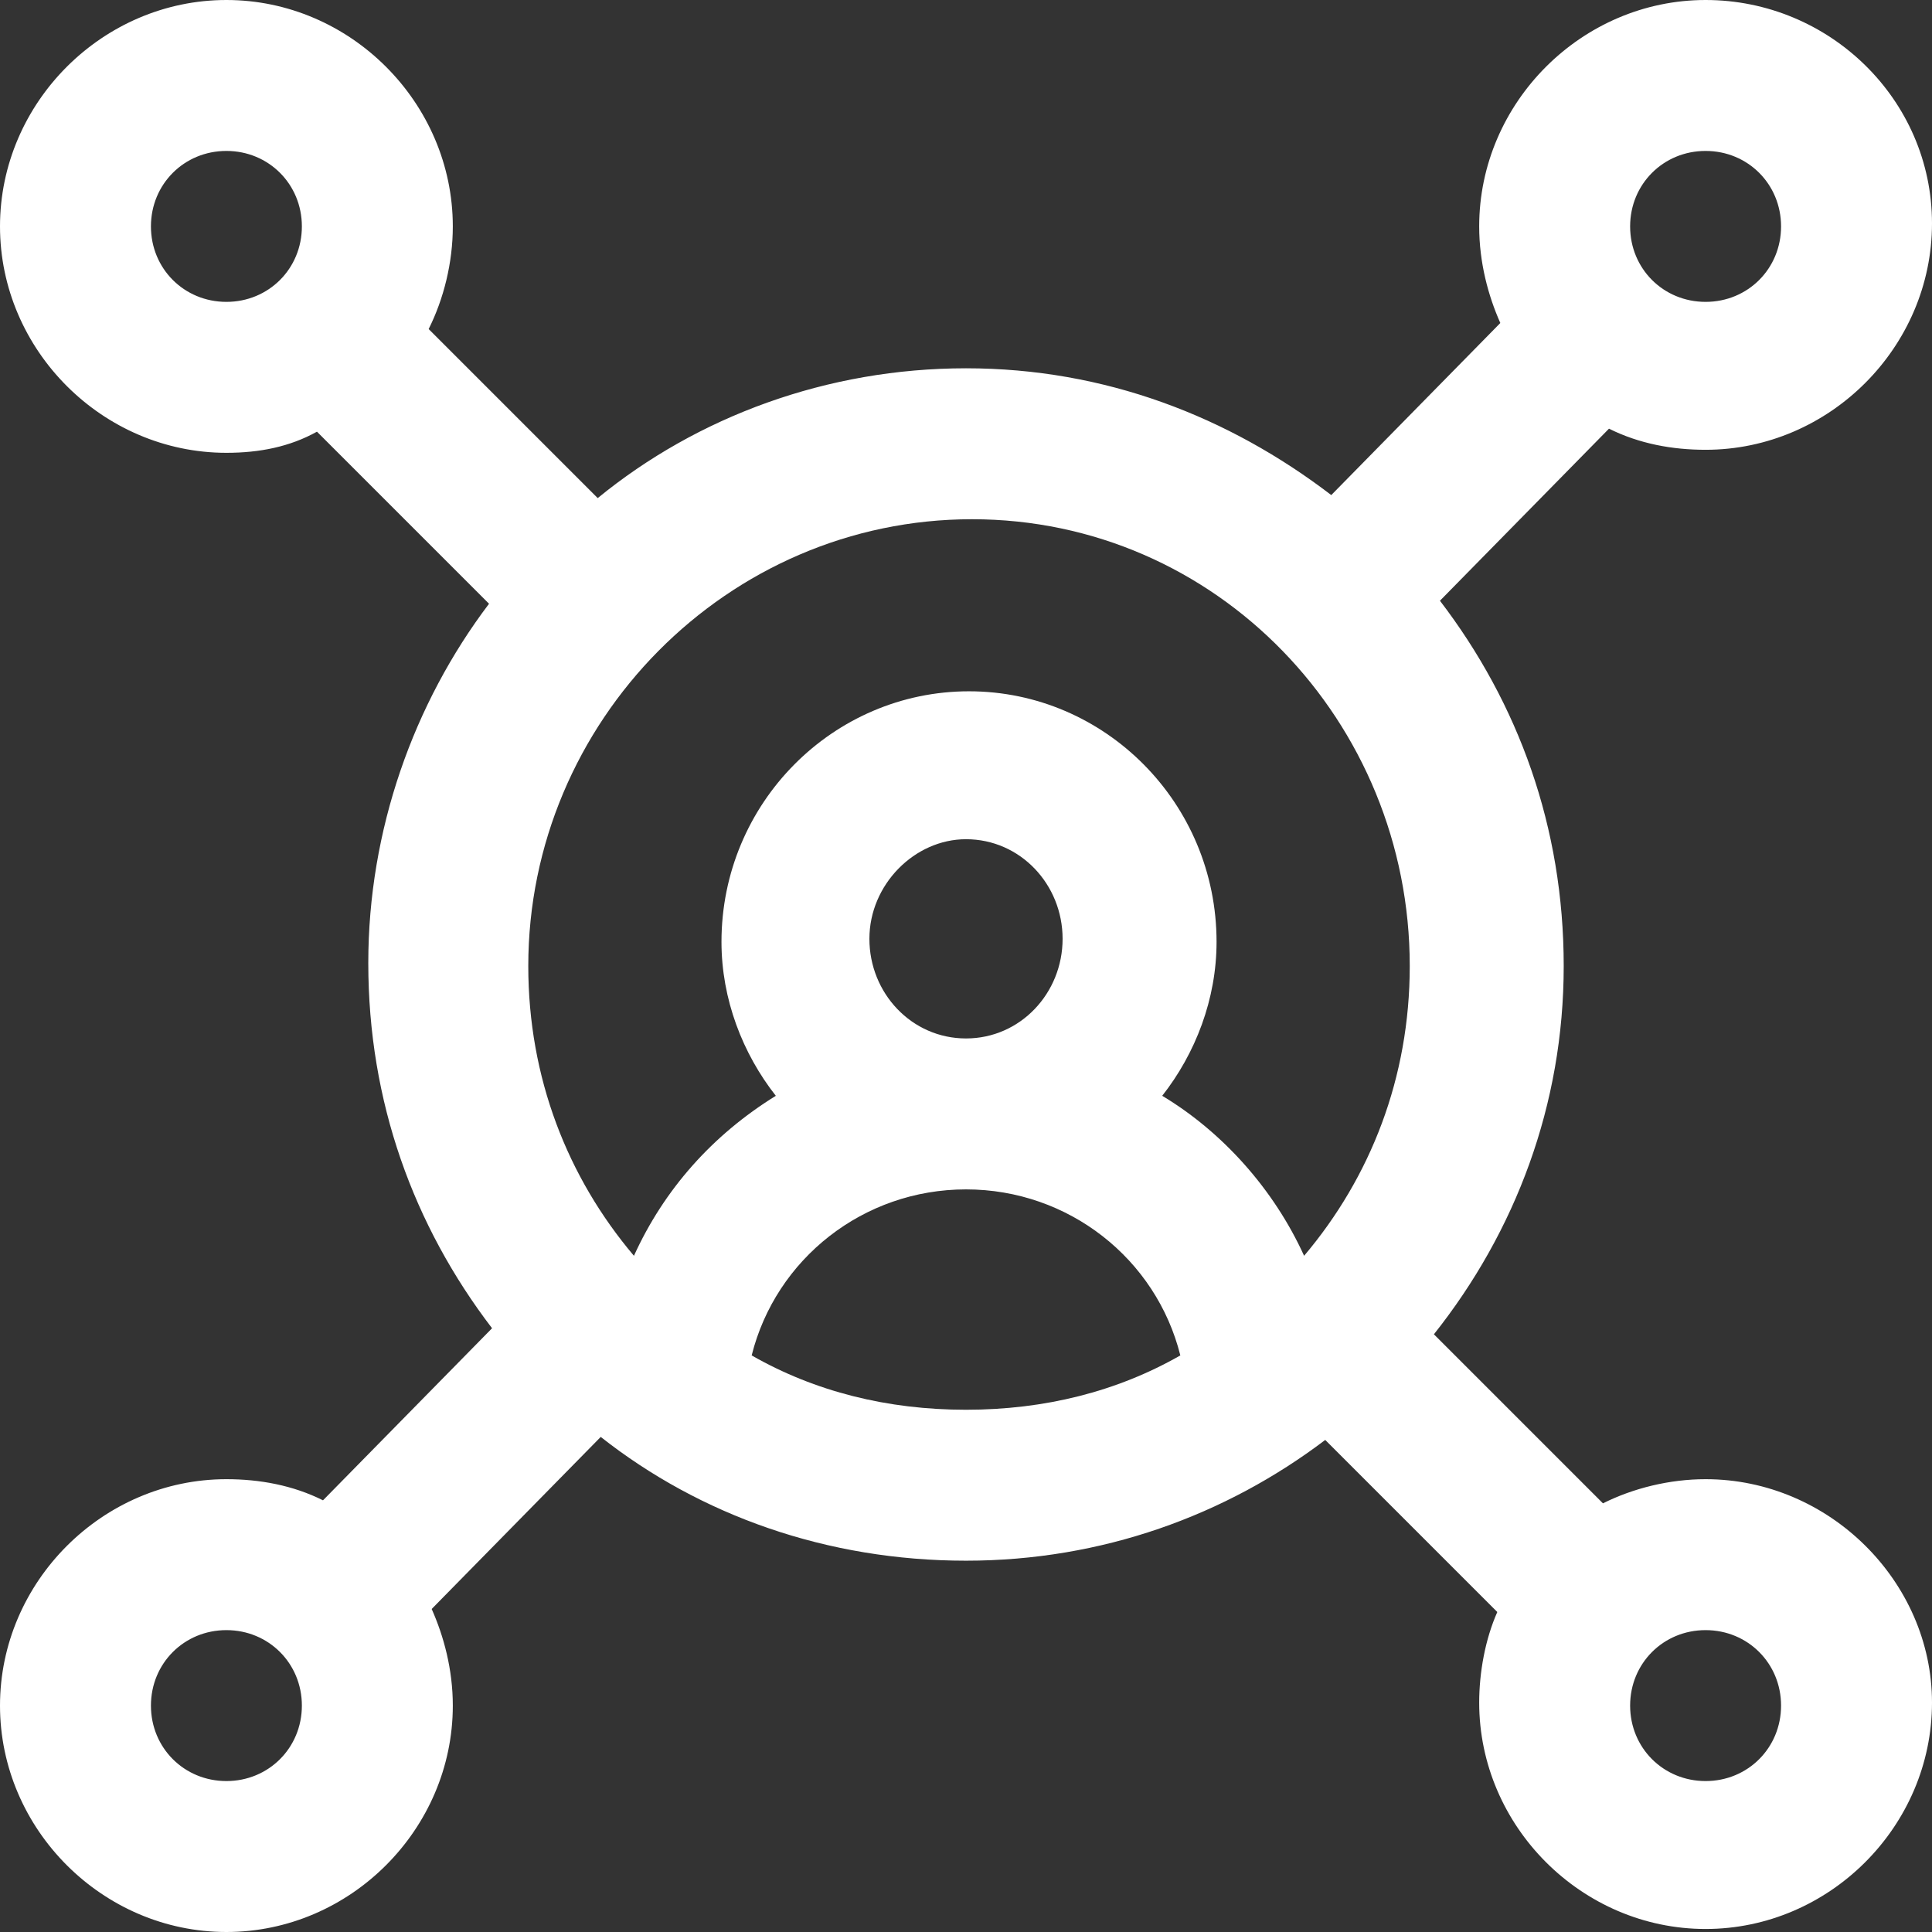 <?xml version="1.0" encoding="UTF-8"?> <svg xmlns="http://www.w3.org/2000/svg" xmlns:xlink="http://www.w3.org/1999/xlink" version="1.1" id="Layer_1" x="0px" y="0px" viewBox="0 0 64 64" style="enable-background:new 0 0 64 64;" xml:space="preserve"><rect x="0" y="0" width="64" height="64" fill="#333333" stroke="none"/> <style type="text/css"> .st0{fill:#FFFFFF;} </style> <path class="st0" d="M56.5,49c-1.2,0-2.4,0.3-3.4,0.8l-5.6-5.6c2.7-3.4,4.3-7.6,4.3-12.2c0-4.6-1.5-8.7-4.1-12.1l5.6-5.7 c1,0.5,2.1,0.7,3.2,0.7c4.1,0,7.5-3.4,7.5-7.5S60.6,0,56.5,0S49,3.4,49,7.5c0,1.2,0.3,2.3,0.7,3.2l-5.6,5.7 c-3.4-2.6-7.5-4.2-12.1-4.2c-4.6,0-8.9,1.6-12.2,4.3l-5.6-5.6c0.5-1,0.8-2.2,0.8-3.4C15,3.4,11.6,0,7.5,0S0,3.4,0,7.5S3.4,15,7.5,15 c1.1,0,2.1-0.2,3-0.7l5.7,5.7c-2.5,3.3-4,7.5-4,11.9c0,4.6,1.5,8.7,4.1,12.1l-5.6,5.7c-1-0.5-2.1-0.7-3.2-0.7C3.4,49,0,52.4,0,56.5 S3.4,64,7.5,64s7.5-3.4,7.5-7.5c0-1.2-0.3-2.3-0.7-3.2l5.6-5.7c3.3,2.6,7.5,4.1,12.1,4.1c4.5,0,8.6-1.5,11.9-4l5.7,5.7 c-0.4,0.9-0.6,2-0.6,3c0,4.1,3.4,7.5,7.5,7.5s7.5-3.4,7.5-7.5C64,52.4,60.6,49,56.5,49z M56.5,5C57.9,5,59,6.1,59,7.5 S57.9,10,56.5,10C55.1,10,54,8.9,54,7.5S55.1,5,56.5,5z M46.7,32c0,3.7-1.3,7-3.5,9.6c-1-2.2-2.7-4.1-4.7-5.3 c1.1-1.4,1.8-3.2,1.8-5.1c0-4.6-3.7-8.3-8.2-8.3s-8.2,3.7-8.2,8.3c0,1.9,0.7,3.7,1.8,5.1c-2.1,1.3-3.7,3.1-4.7,5.3 c-2.2-2.6-3.5-5.9-3.5-9.6c0-8.1,6.6-14.8,14.7-14.8S46.7,23.9,46.7,32z M32,34.4c-1.8,0-3.2-1.5-3.2-3.3s1.5-3.3,3.2-3.3 c1.8,0,3.2,1.5,3.2,3.3C35.2,32.9,33.8,34.4,32,34.4z M7.5,10C6.1,10,5,8.9,5,7.5S6.1,5,7.5,5S10,6.1,10,7.5S8.9,10,7.5,10z M7.5,59 C6.1,59,5,57.9,5,56.5S6.1,54,7.5,54s2.5,1.1,2.5,2.5S8.9,59,7.5,59z M24.9,44.9c0.8-3.2,3.7-5.5,7.1-5.5s6.3,2.3,7.1,5.5 c-2.1,1.2-4.5,1.8-7.1,1.8S27,46.1,24.9,44.9z M56.5,59c-1.4,0-2.5-1.1-2.5-2.5s1.1-2.5,2.5-2.5c1.4,0,2.5,1.1,2.5,2.5 S57.9,59,56.5,59z"></path> </svg> 